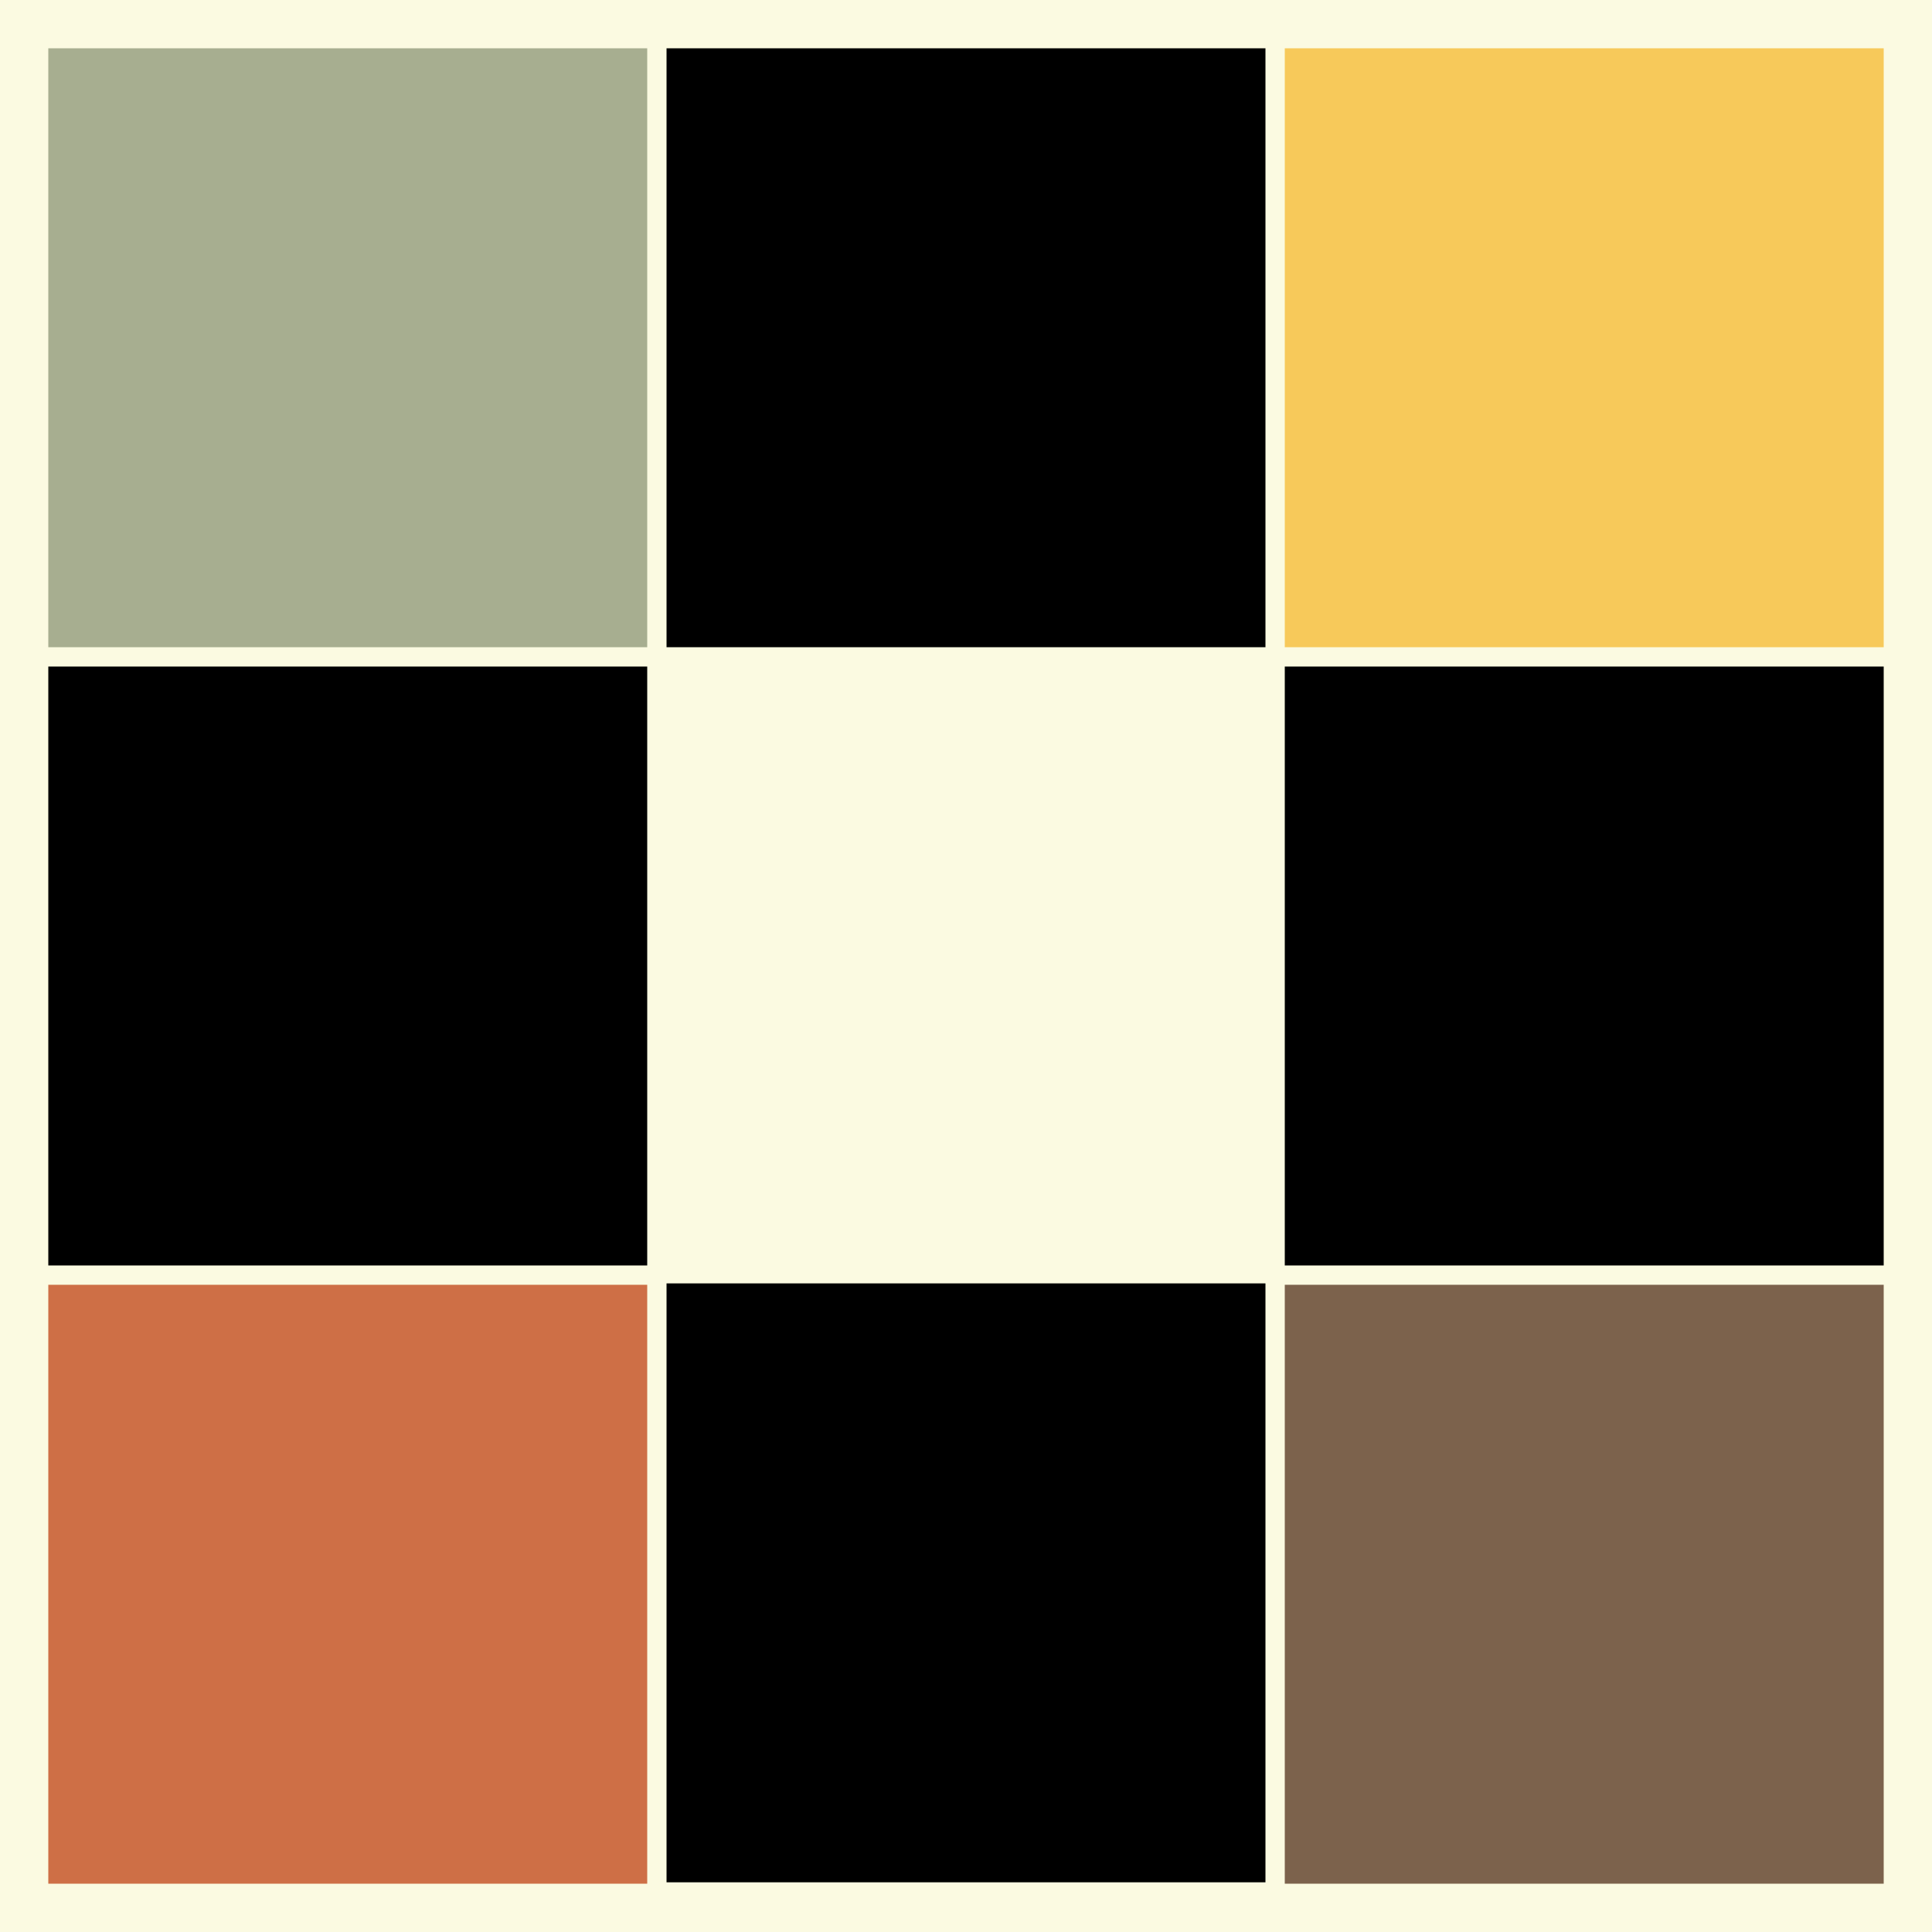 <?xml version="1.0" encoding="utf-8"?>
<!-- Generator: Adobe Illustrator 17.0.0, SVG Export Plug-In . SVG Version: 6.00 Build 0)  -->
<!DOCTYPE svg PUBLIC "-//W3C//DTD SVG 1.1//EN" "http://www.w3.org/Graphics/SVG/1.1/DTD/svg11.dtd">
<svg version="1.1" id="Layer_1" xmlns="http://www.w3.org/2000/svg" xmlns:xlink="http://www.w3.org/1999/xlink" x="0px" y="0px"
	 width="200px" height="200px" viewBox="0 0 200 200" enable-background="new 0 0 200 200" xml:space="preserve">
<rect fill="#FBFAE1" width="200" height="200"/>
<rect x="5" y="5" fill="#A7AE90" width="62" height="62"/>
<rect x="69" y="5" width="62" height="62"/>
<rect x="133" y="5" fill="#F7C95A" width="62" height="62"/>
<rect x="5" y="69" width="62" height="62"/>
<rect x="133" y="69" width="62" height="62"/>
<rect x="5" y="133" fill="#CE6F46" width="62" height="62"/>
<rect x="69" y="132.856" width="62" height="62"/>
<rect x="133" y="133" fill="#7C624C" width="62" height="62"/>
</svg>
